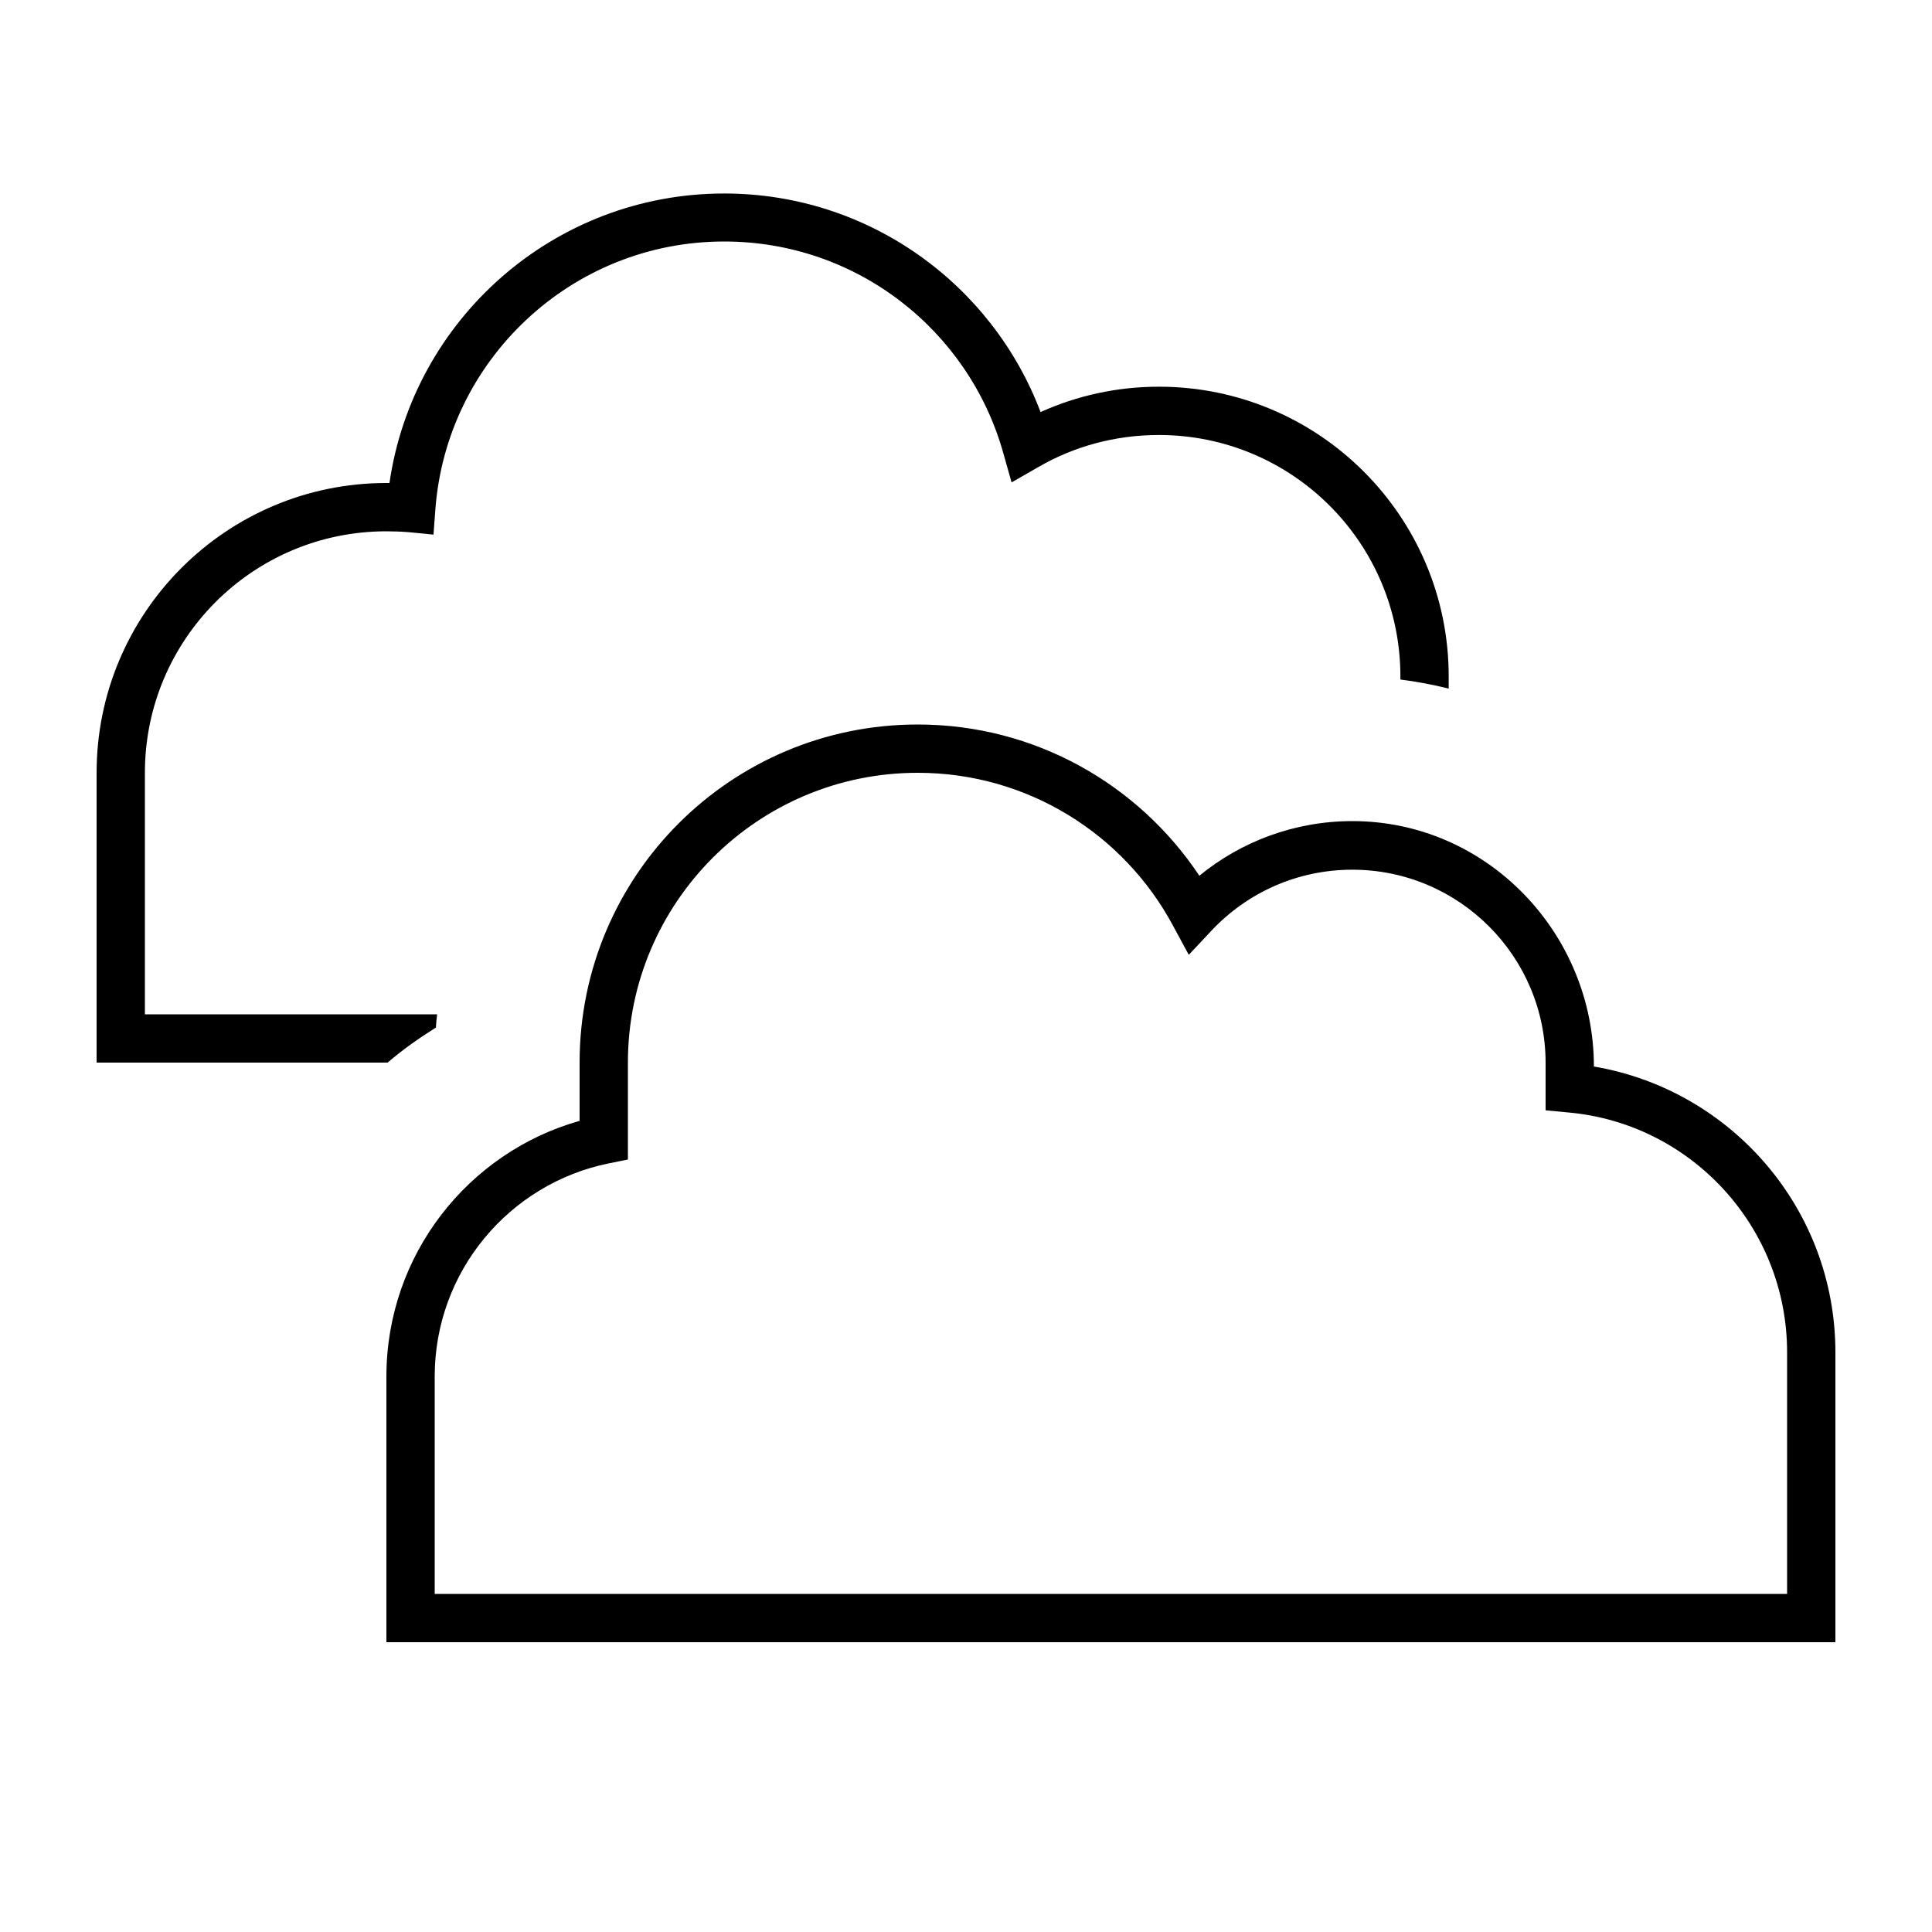 <svg xmlns="http://www.w3.org/2000/svg" viewBox="0 0 640 640"><!--! Font Awesome Pro 7.1.0 by @fontawesome - https://fontawesome.com License - https://fontawesome.com/license (Commercial License) Copyright 2025 Fonticons, Inc. --><path fill="currentColor" d="M129.1 160L128 160C75 160 32 203 32 256L32 352L128.4 352C133.4 347.7 138.8 343.9 144.4 340.4C144.5 338.9 144.6 337.5 144.8 336L48 336L48 256C48 211.8 83.8 176 128 176C130.5 176 133.1 176.1 135.5 176.3L143.6 177.1L144.2 169C147.8 119.3 189.3 80 239.9 80C283.9 80 320.9 109.5 332.3 149.9L335.1 159.8L344 154.7C355.7 147.9 369.4 144.1 383.9 144.1C428.1 144.1 463.9 179.9 463.9 224.1L463.9 225.1C469.3 225.8 474.7 226.8 479.9 228.1L479.9 224.1C479.9 171.1 436.9 128.1 383.9 128.1C369.9 128.1 356.7 131.1 344.7 136.5C328.7 94.2 287.8 64.1 239.9 64.1C183.5 64.1 136.8 105.8 129 160.1zM208 352C208 299 251 256 304 256C340.5 256 372.3 276.4 388.5 306.5L393.8 316.3L401.4 308.2C413.1 295.8 429.6 288.1 448 288.1C483.3 288.1 512 316.8 512 352.1L512 367.8L519.3 368.5C560 372 592 406.3 592 448L592 528L144 528L144 456C144 421.2 168.7 392.1 201.6 385.4L208 384.1L208 352zM304 240C242.1 240 192 290.1 192 352L192 371.3C155.1 381.7 128 415.7 128 456L128 544L608 544L608 448C608 400.4 573.4 361 528 353.3C528 309.2 492.6 272 448 272C428.8 272 411.1 278.8 397.3 290.1C377.2 259.9 342.9 240 304 240z"/></svg>